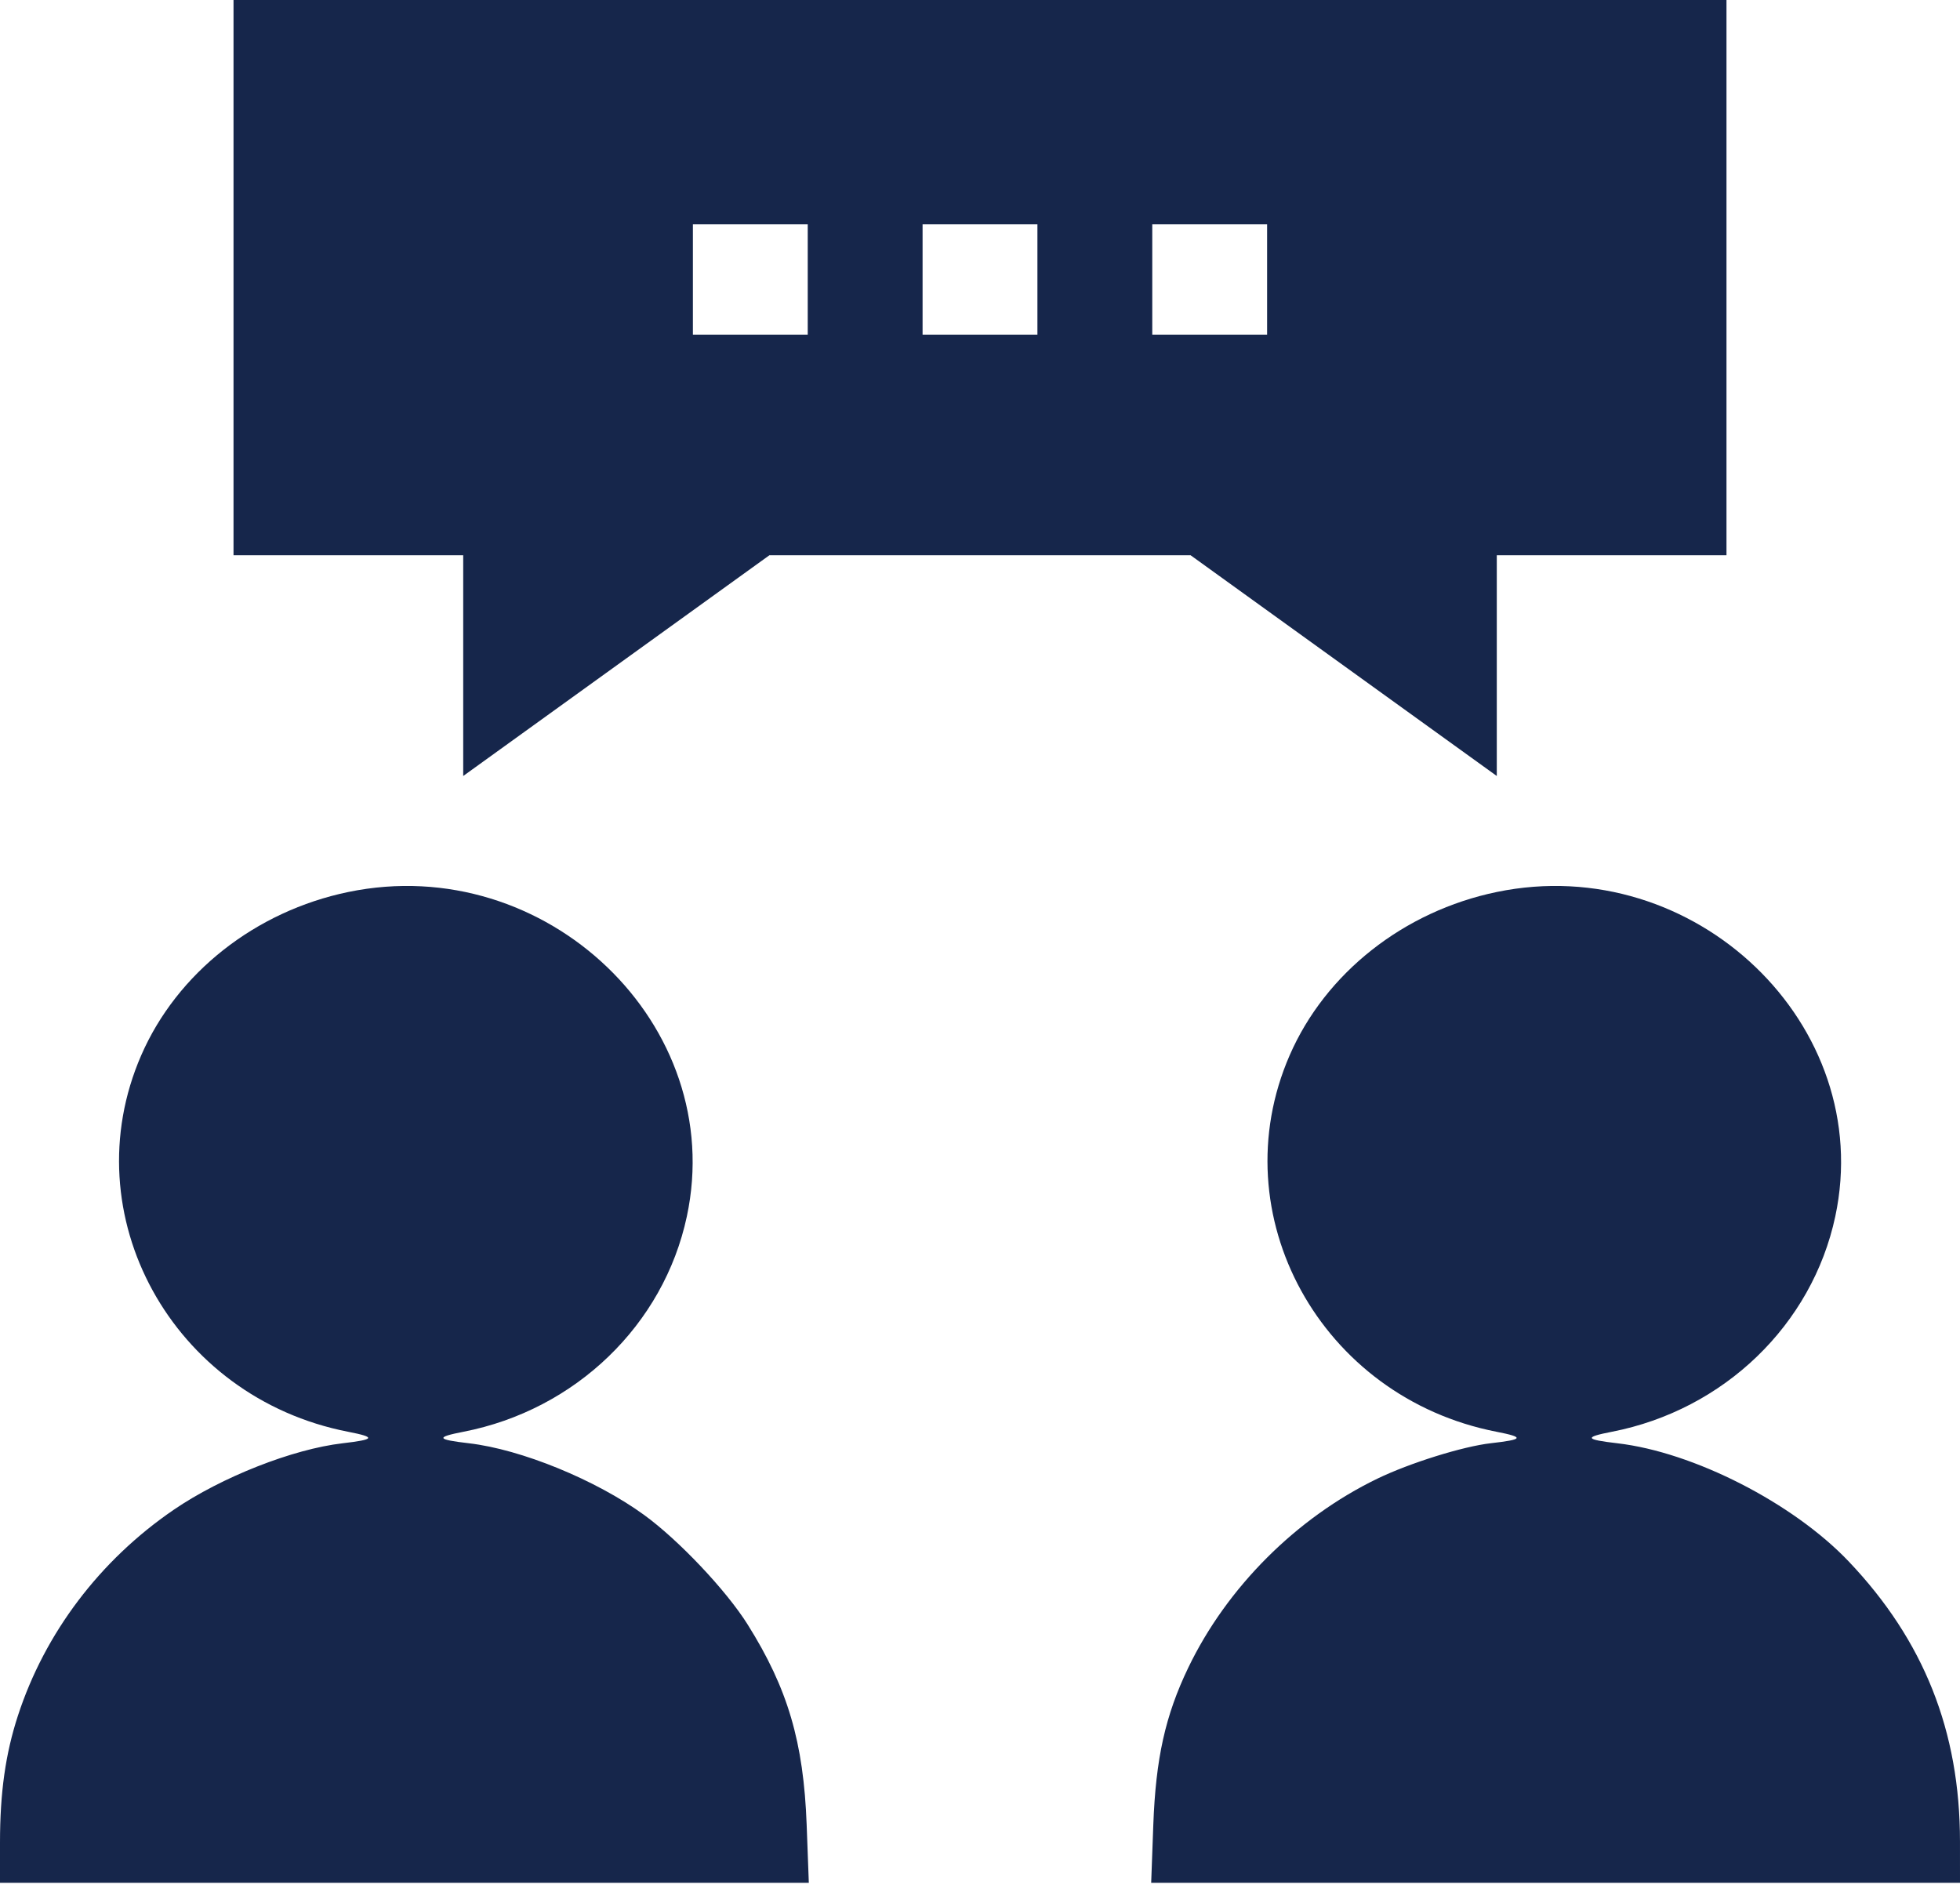 <?xml version="1.0" encoding="UTF-8"?> <svg xmlns="http://www.w3.org/2000/svg" width="352" height="339" viewBox="0 0 352 339" fill="none"> <path fill-rule="evenodd" clip-rule="evenodd" d="M41.938 49.859V99.718H62.562H83.188V119.536V139.353L110.679 119.536L138.17 99.718H176H213.83L241.321 119.536L268.812 139.353V119.536V99.718H289.438H310.062V49.859V0H176H41.938V49.859ZM145.062 50.189V60.095H134.75H124.438V50.189V40.283H134.75H145.062V50.189ZM186.312 50.189V60.095H176H165.688V50.189V40.283H176H186.312V50.189ZM227.562 50.189V60.095H217.25H206.938V50.189V40.283H217.25H227.562V50.189ZM62.562 160.182C45.862 163.639 31.795 174.731 25.359 189.517C12.891 218.16 30.924 250.963 62.52 257.116C67.567 258.099 67.372 258.506 61.531 259.183C52.57 260.222 39.786 265.257 31.188 271.133C17.936 280.193 8.062 293.24 3.22 308.095C0.982 314.957 0 321.914 0 330.899V338.115H72.629H145.258L144.871 327.714C144.317 312.838 141.485 303.221 134.269 291.724C130.422 285.593 121.901 276.578 115.672 272.049C107.027 265.763 93.601 260.271 84.219 259.183C78.378 258.506 78.183 258.099 83.23 257.116C103.347 253.198 119.194 237.925 123.351 218.449C130.689 184.07 98.093 152.827 62.562 160.182ZM268.812 160.182C252.112 163.639 238.045 174.731 231.609 189.517C219.141 218.16 237.174 250.963 268.77 257.116C273.82 258.099 273.621 258.512 267.781 259.169C262.75 259.734 253.177 262.721 247.347 265.545C232.822 272.58 220.342 285.058 213.404 299.482C209.28 308.055 207.562 315.779 207.124 327.714L206.742 338.115H279.371H352L351.997 330.686C351.99 310.886 345.511 294.591 331.999 280.39C322.016 269.898 304.134 260.767 290.469 259.183C284.628 258.506 284.433 258.099 289.48 257.116C309.597 253.198 325.444 237.925 329.601 218.449C336.939 184.07 304.343 152.827 268.812 160.182Z" fill="#16264B"></path> </svg> 